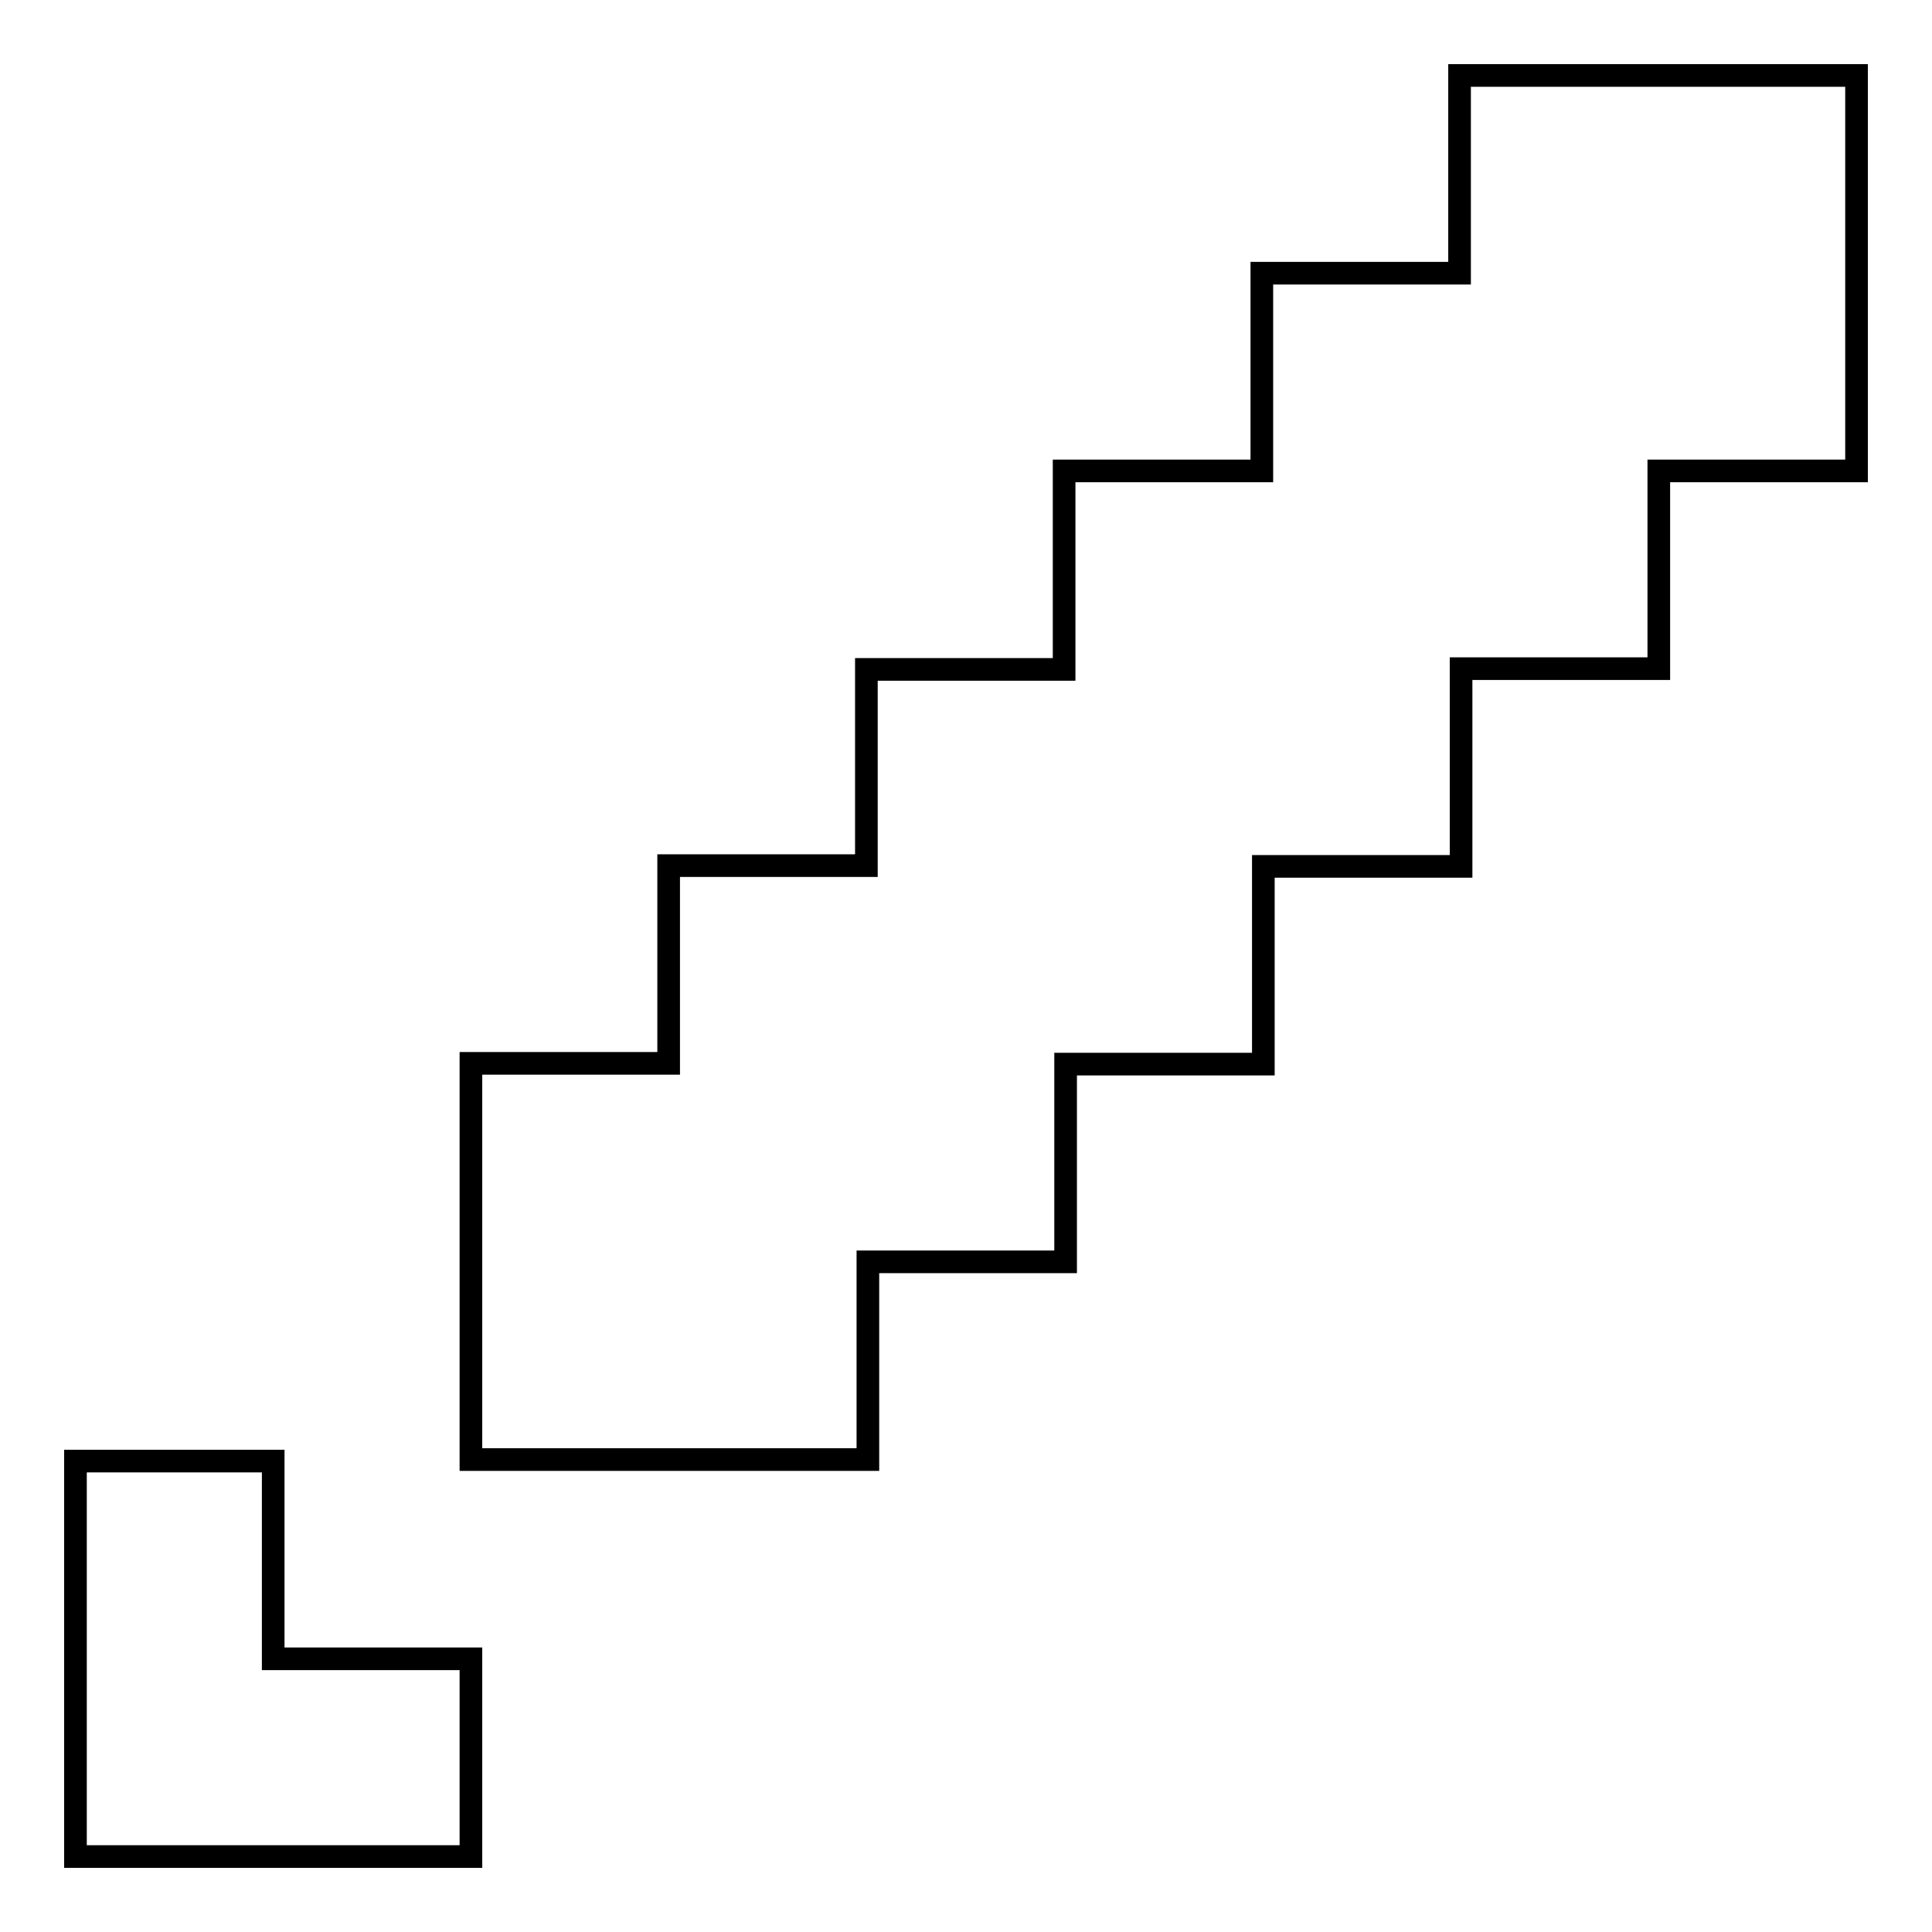 <?xml version="1.0" encoding="utf-8"?>
<!-- Svg Vector Icons : http://www.onlinewebfonts.com/icon -->
<!DOCTYPE svg PUBLIC "-//W3C//DTD SVG 1.1//EN" "http://www.w3.org/Graphics/SVG/1.1/DTD/svg11.dtd">
<svg version="1.1" xmlns="http://www.w3.org/2000/svg" xmlns:xlink="http://www.w3.org/1999/xlink" x="0px" y="0px" viewBox="0 0 256 256" enable-background="new 0 0 256 256" xml:space="preserve">
<g><g><path stroke-width="3" fill-opacity="0" stroke="#000000"  d="M219.8,62.4v26.2h-26.2v26.2h-26.2v26.2h-26.2v26.2h-26.2v26.2H62.4v-26.3v-26.2h26.2v-26.2h26.2V88.7h26.2V62.4h26.2V36.2h26.2V10H246v26.2v26.2H219.8z M62.4,219.8V246H36.2H10v-26.2v-26.2h26.2v26.2H62.4z"/></g></g>
</svg>